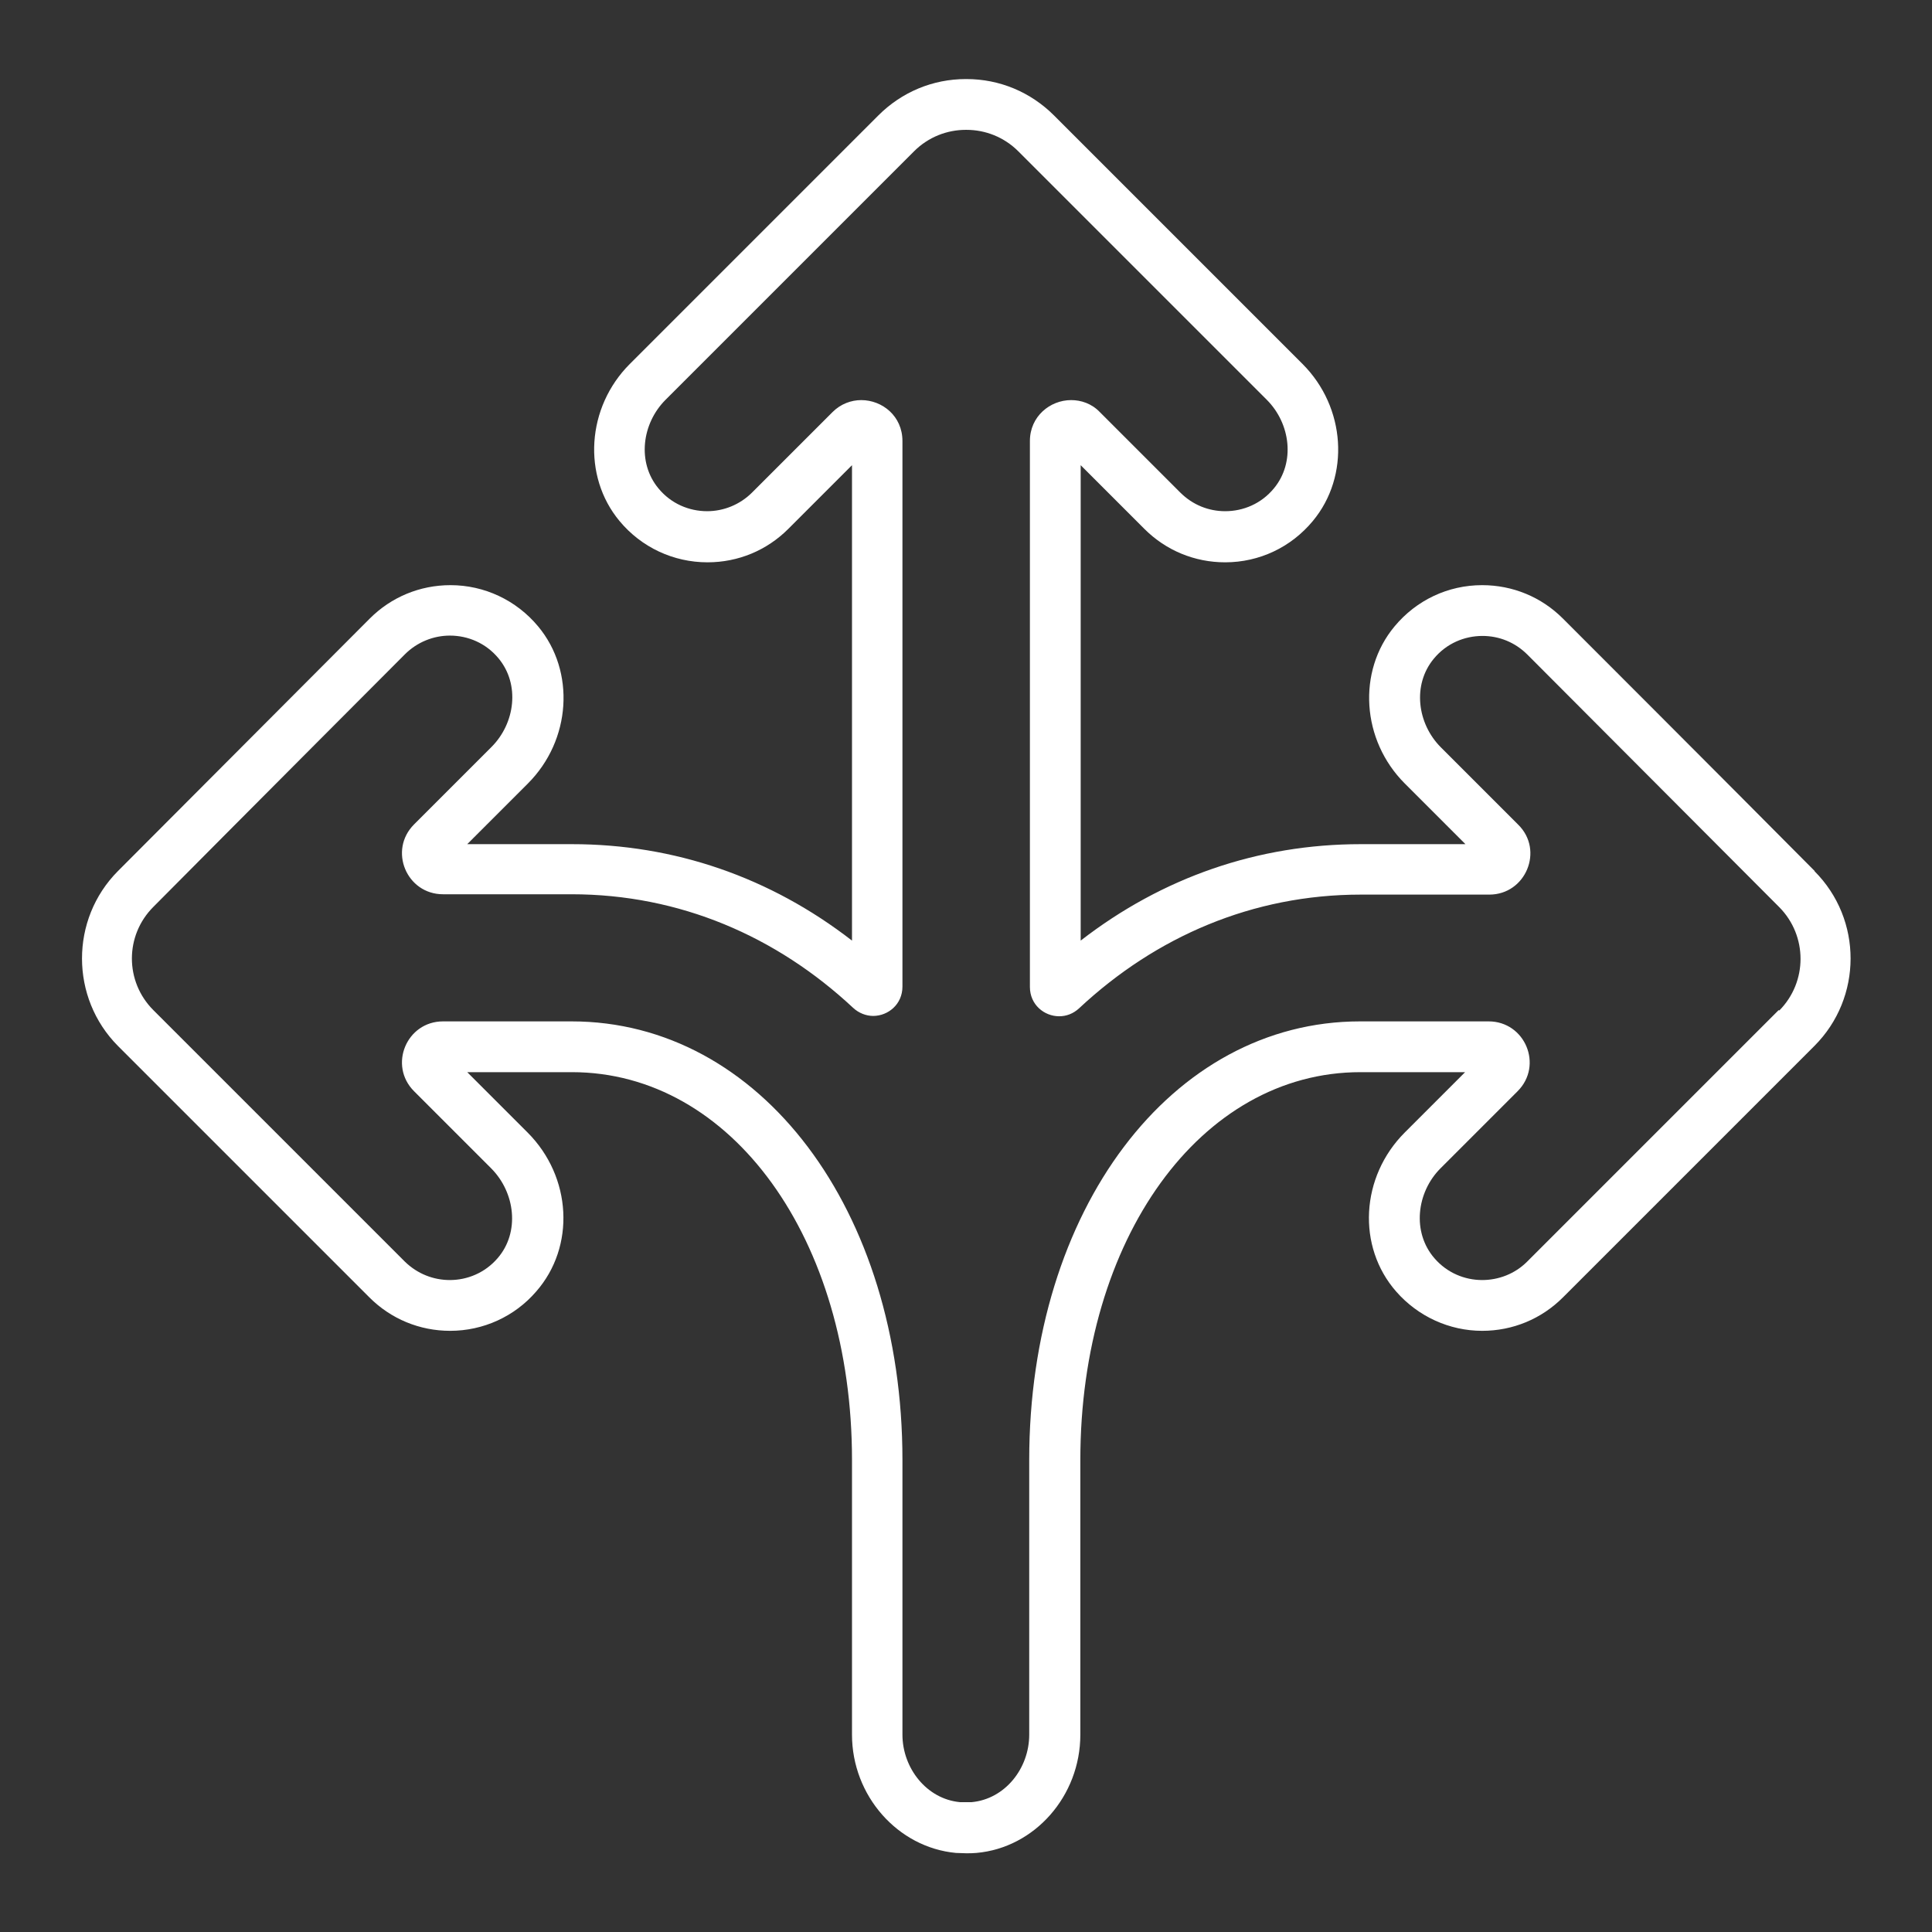 <?xml version="1.0" encoding="UTF-8"?>
<svg id="Ebene_1" xmlns="http://www.w3.org/2000/svg" version="1.1" viewBox="0 0 56.69 56.69">
  <rect x="0" y="0" width="56.69" height="56.69" fill="#333333" stroke="none"/>
  <!-- Generator: Adobe Illustrator 29.6.1, SVG Export Plug-In . SVG Version: 2.1.1 Build 9)  -->
  <defs>
    <style>
      .st0 {
        fill: #fff;
      }
    </style>
  </defs>
  <path class="st0" d="M52.19,29.64l-7.38,7.38c-.36.36-.84.54-1.32.54-.51,0-1.03-.21-1.4-.64-.66-.76-.53-1.93.18-2.64l2.26-2.26c.76-.76.22-2.05-.85-2.05h-3.77c-5.54,0-9.71,5.53-9.71,12.87v8.06c0,.99-.71,1.89-1.69,1.98-.06,0-.12,0-.17,0s-.11,0-.17,0c-.98-.09-1.69-1-1.69-1.98v-8.06c0-7.34-4.17-12.87-9.71-12.87h-3.77c-1.07,0-1.61,1.29-.85,2.05l2.26,2.26c.71.71.85,1.88.19,2.64-.37.43-.89.64-1.4.64-.48,0-.95-.18-1.32-.54l-7.38-7.38c-.84-.84-.84-2.19,0-3.03,2.53-2.55,7.38-7.41,7.38-7.41.36-.36.84-.55,1.32-.55.53,0,1.06.22,1.43.67.63.76.49,1.9-.21,2.6l-2.27,2.27c-.76.76-.22,2.05.85,2.05h3.77c3.17,0,6.01,1.23,8.26,3.33.17.16.39.24.59.24.44,0,.86-.34.86-.86V12.94c0-.73-.59-1.2-1.21-1.2-.29,0-.6.11-.84.35l-2.36,2.36c-.36.36-.84.55-1.32.55-.53,0-1.06-.22-1.43-.67-.63-.76-.49-1.9.21-2.6l7.29-7.29c.42-.42.97-.63,1.52-.63h.02c.55,0,1.1.21,1.52.63l7.29,7.29c.7.7.84,1.84.21,2.6-.37.45-.9.67-1.43.67-.48,0-.95-.18-1.32-.55l-2.36-2.36c-.24-.25-.55-.35-.84-.35-.62,0-1.21.48-1.21,1.2v16.02c0,.52.42.86.86.86.2,0,.41-.07.59-.24,2.25-2.1,5.09-3.33,8.26-3.33h3.77c1.07,0,1.61-1.3.85-2.05l-2.27-2.27c-.7-.7-.84-1.84-.21-2.6.37-.45.9-.67,1.43-.67.48,0,.95.18,1.32.55,0,0,4.85,4.86,7.39,7.41.83.84.83,2.19,0,3.03M53.25,25.56c-2.53-2.55-7.39-7.41-7.39-7.41-.63-.63-1.47-.98-2.37-.98-1,0-1.93.44-2.57,1.21-1.1,1.32-.97,3.34.3,4.61l1.78,1.78h-3.07c-3.01,0-5.82.97-8.22,2.83v-13.95l1.87,1.87c.63.63,1.47.98,2.37.98,1,0,1.93-.44,2.57-1.21,1.1-1.32.97-3.34-.3-4.61l-7.29-7.29c-.69-.69-1.6-1.07-2.57-1.07h-.02c-.97,0-1.88.38-2.57,1.07l-7.29,7.29c-1.27,1.27-1.4,3.29-.3,4.61.64.77,1.58,1.21,2.58,1.21.9,0,1.74-.35,2.37-.98l1.87-1.87v13.95c-2.4-1.86-5.21-2.83-8.22-2.83h-3.07l1.78-1.78c1.27-1.27,1.4-3.29.3-4.61-.64-.77-1.58-1.21-2.57-1.21-.9,0-1.74.35-2.37.98,0,0-4.85,4.86-7.39,7.41-1.41,1.42-1.4,3.72,0,5.13l7.38,7.38c.63.63,1.47.98,2.37.98.97,0,1.89-.42,2.52-1.15,1.16-1.32,1.05-3.37-.25-4.67l-1.77-1.77h3.07c4.69,0,8.22,4.89,8.22,11.38v8.06c0,1.79,1.34,3.31,3.05,3.47.1,0,.2.01.3.01s.2,0,.3-.01c1.71-.15,3.05-1.67,3.05-3.47v-8.06c0-6.49,3.53-11.38,8.22-11.38h3.07l-1.77,1.77c-1.3,1.3-1.41,3.35-.25,4.67.64.73,1.56,1.15,2.52,1.15.9,0,1.74-.35,2.37-.98l7.38-7.38c1.41-1.41,1.42-3.71,0-5.13"/>
</svg>